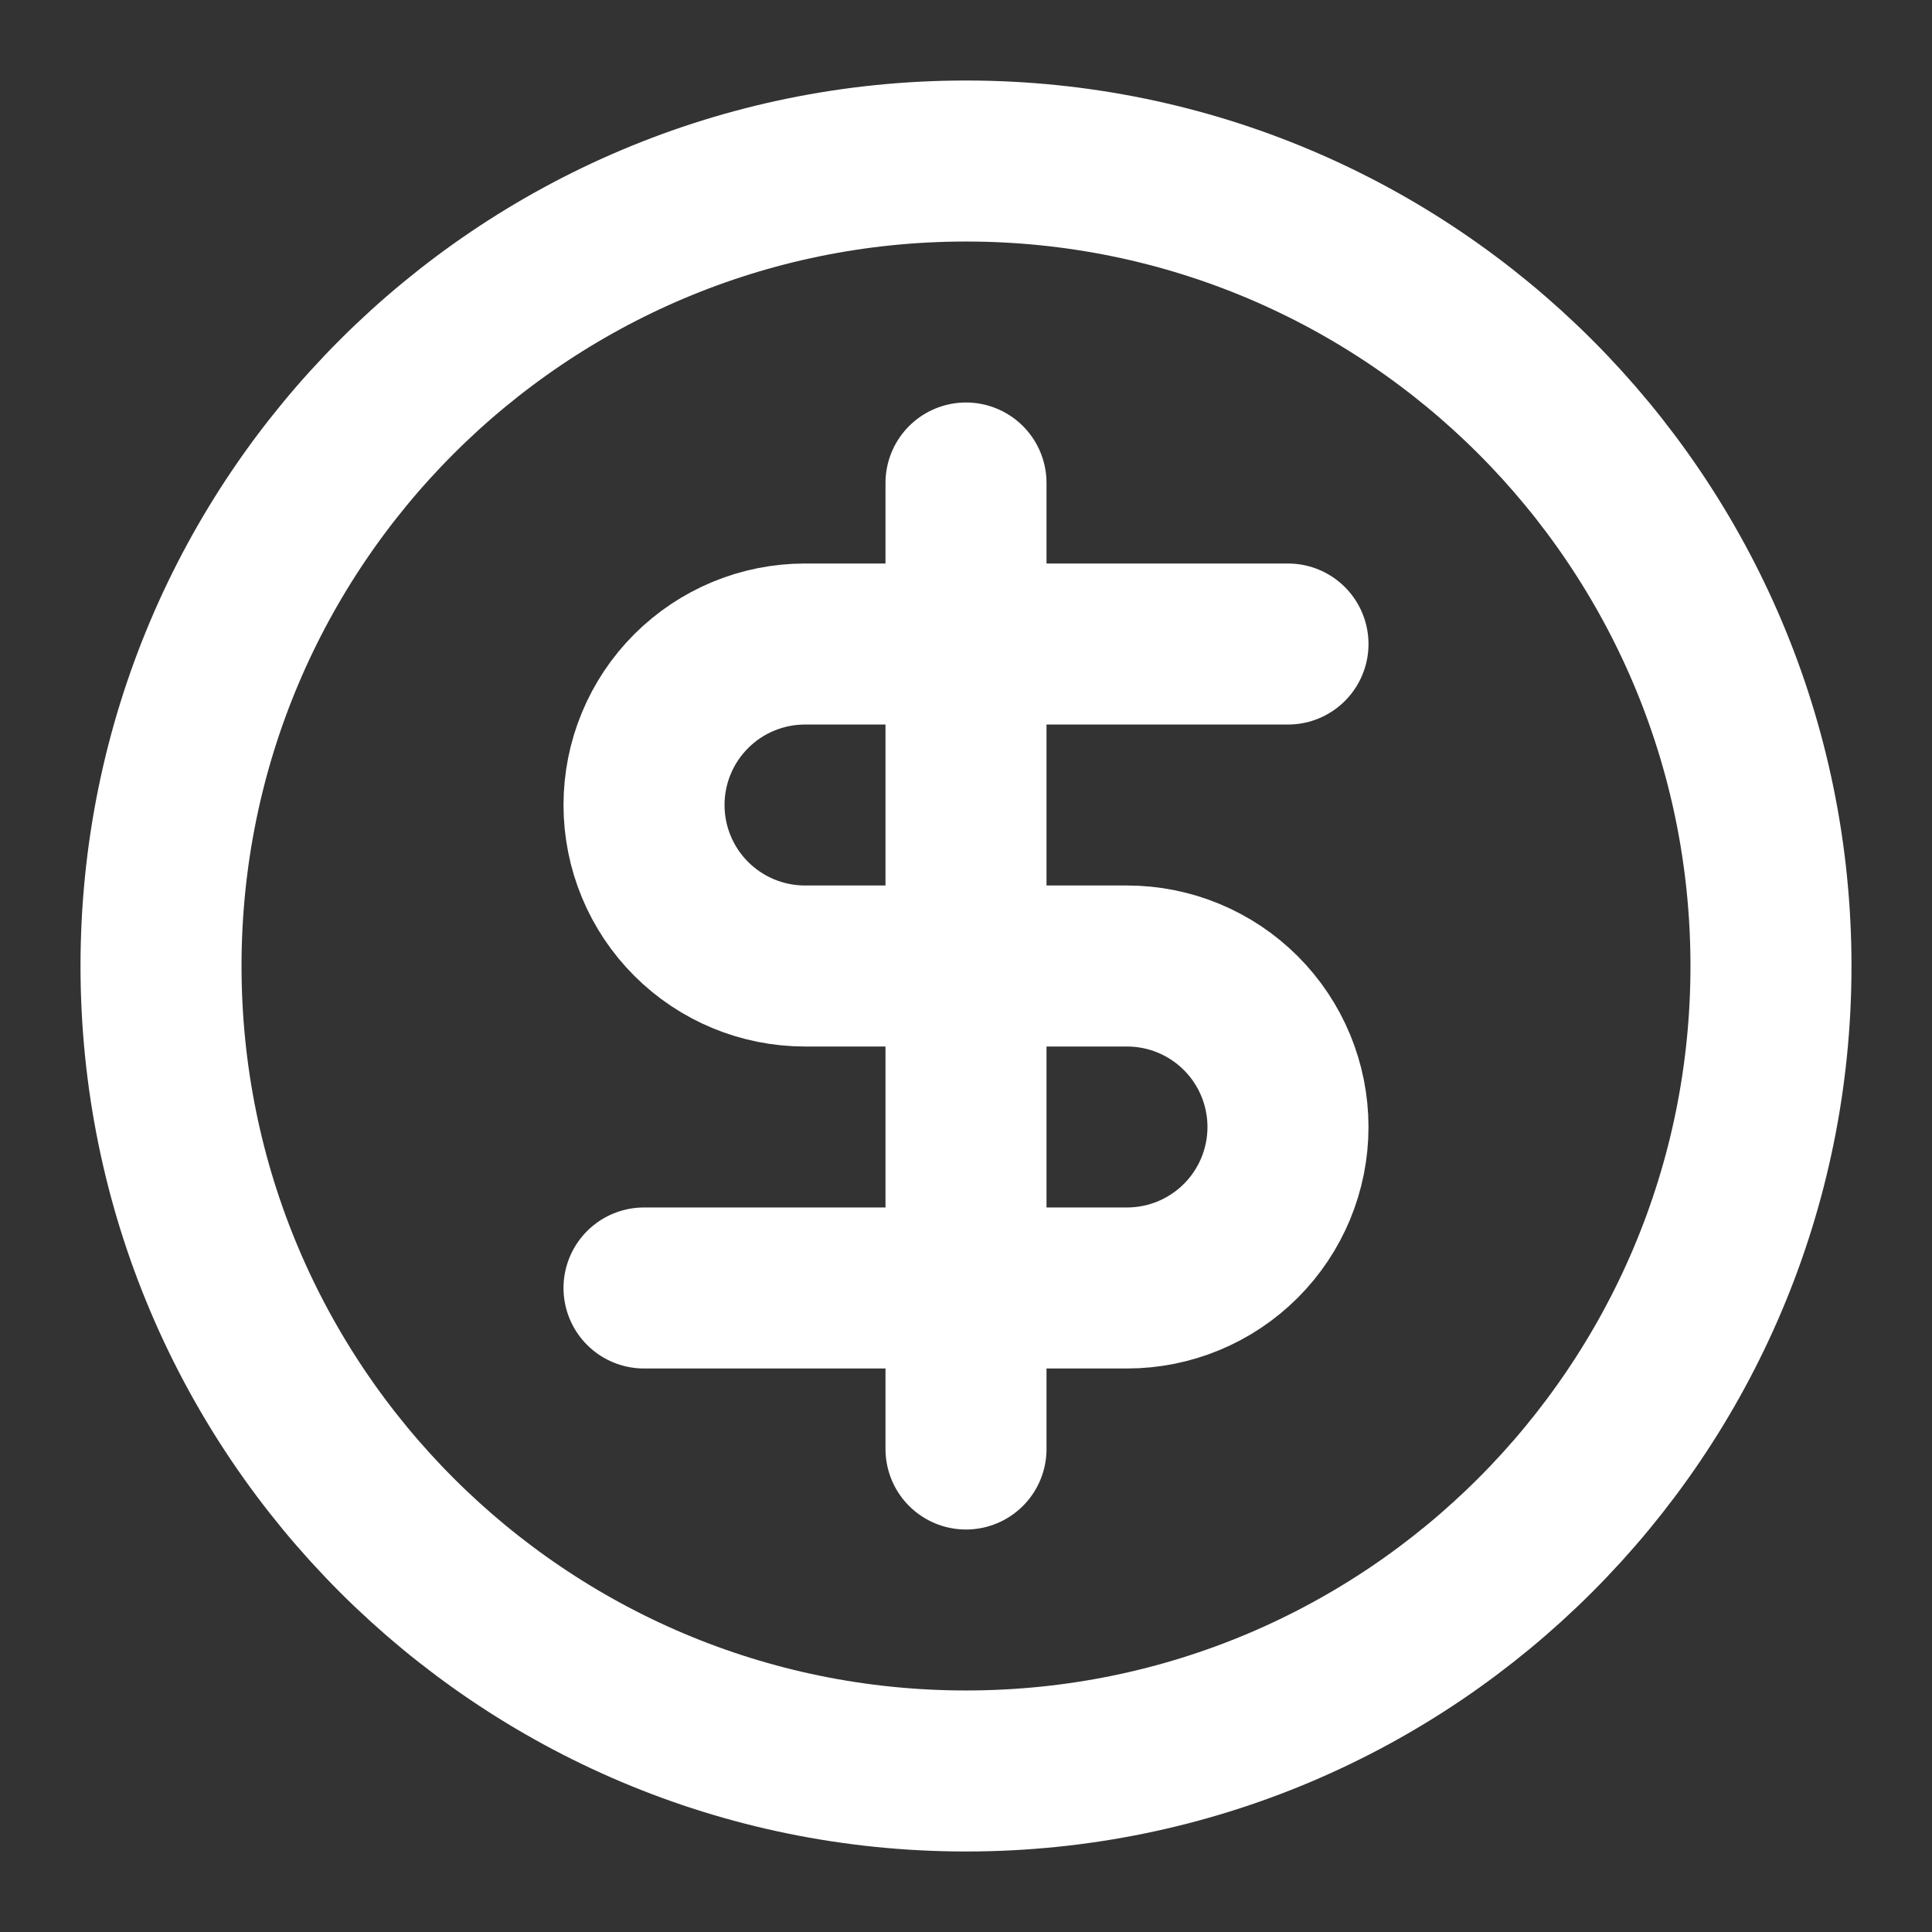 <svg width="32" height="32" viewBox="0 0 32 32" fill="none" xmlns="http://www.w3.org/2000/svg">
  <rect x="0" y="0" width="32" height="32" fill="#333333" stroke="none"/>
  <path
    d="M16 29.333C23.364 29.333 29.333 23.364 29.333 16C29.333 8.636 23.364 2.667 16 2.667C8.636 2.667 2.667 8.636 2.667 16C2.667 23.364 8.636 29.333 16 29.333Z"
    stroke="white" stroke-width="2.667" stroke-linecap="round" stroke-linejoin="round"/>
  <path
    d="M21.333 10.667H13.333C12.626 10.667 11.948 10.948 11.448 11.448C10.948 11.948 10.667 12.626 10.667 13.333C10.667 14.041 10.948 14.719 11.448 15.219C11.948 15.719 12.626 16 13.333 16H18.667C19.374 16 20.052 16.281 20.552 16.781C21.052 17.281 21.333 17.959 21.333 18.667C21.333 19.374 21.052 20.052 20.552 20.552C20.052 21.052 19.374 21.333 18.667 21.333H10.667"
    stroke="white" stroke-width="2.667" stroke-linecap="round" stroke-linejoin="round"/>
  <path d="M16 24V8" stroke="white" stroke-width="2.667" stroke-linecap="round" stroke-linejoin="round"/>
</svg>
